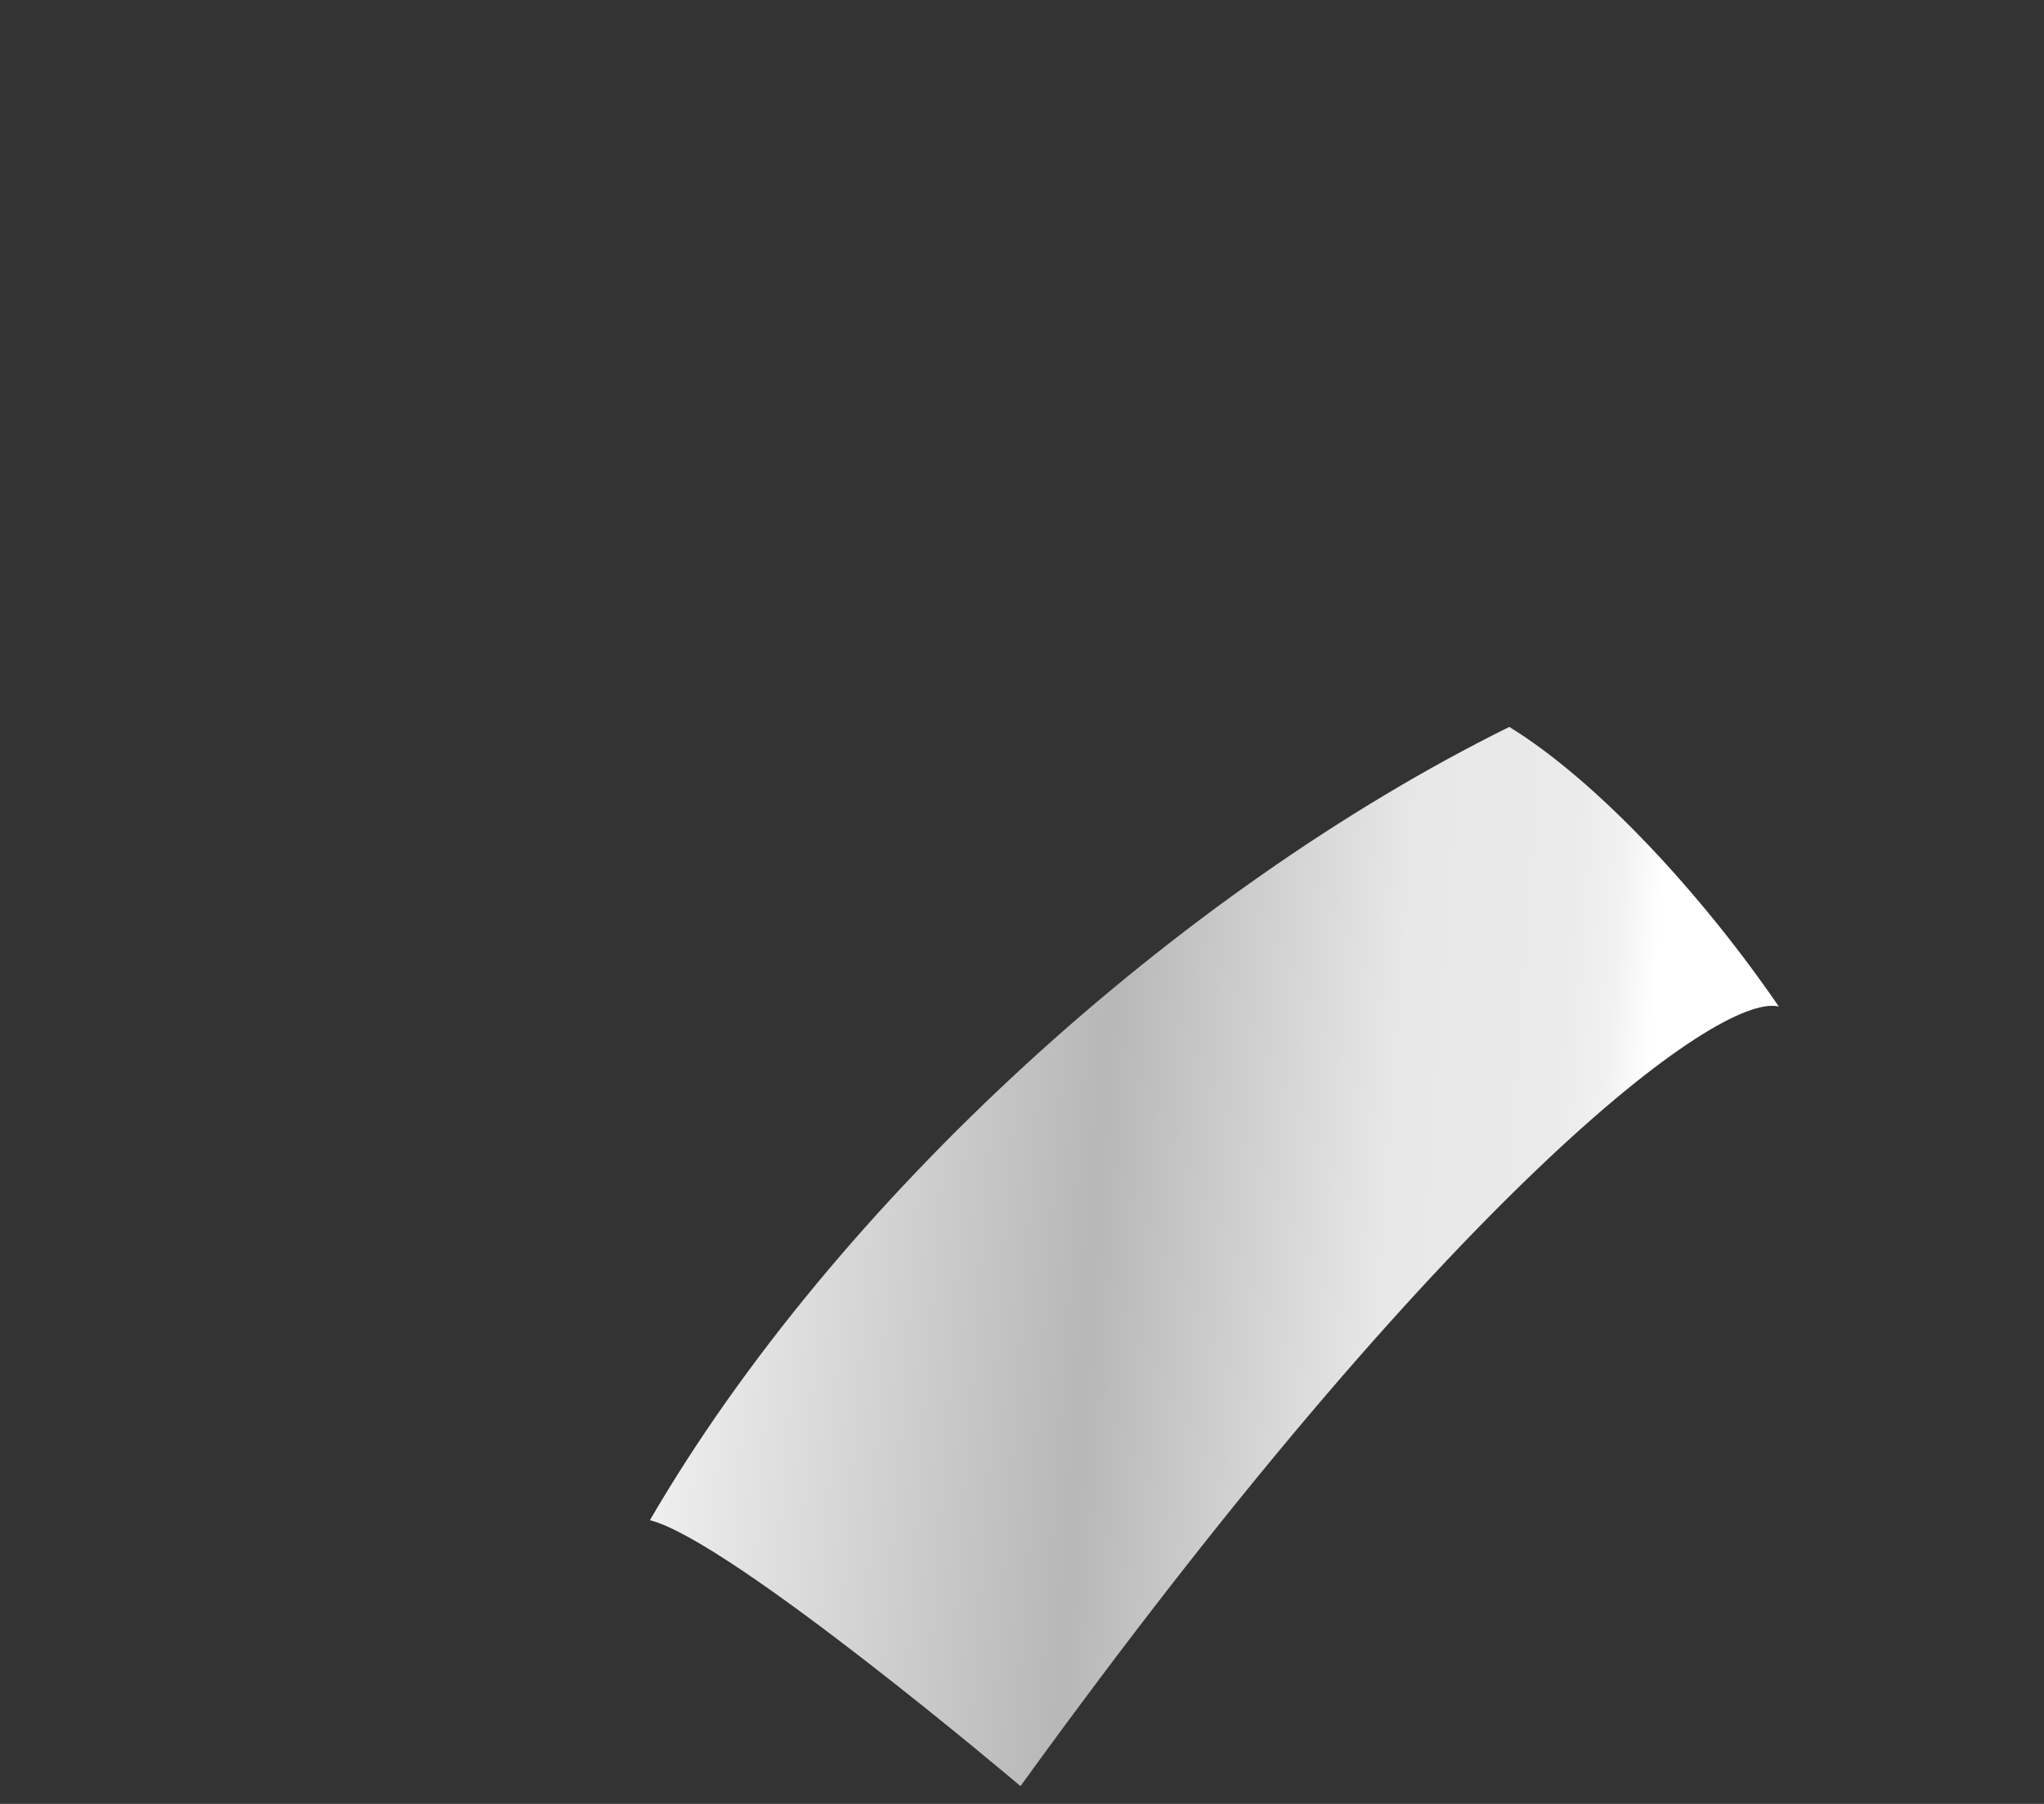 <svg id="Warstwa_1" data-name="Warstwa 1" xmlns="http://www.w3.org/2000/svg" xmlns:xlink="http://www.w3.org/1999/xlink" viewBox="0 0 1700 1500"><rect x="0" y="0" width="1700" height="1500" fill="#333333" stroke="none"/><defs><style>.cls-1{fill:url(#Gradient_bez_nazwy_78);}</style><linearGradient id="Gradient_bez_nazwy_78" x1="524.88" y1="1054.53" x2="1482.82" y2="1054.53" gradientTransform="matrix(0.94, 0.08, -0.07, 1, 39.37, -96.29)" gradientUnits="userSpaceOnUse"><stop offset="0" stop-color="#fff"/><stop offset="0.5" stop-color="#b7b7b7"/><stop offset="0.77" stop-color="#e8e8e8"/><stop offset="0.91" stop-color="#eaeaea"/><stop offset="0.96" stop-color="#f1f1f1"/><stop offset="0.99" stop-color="#fcfcfc"/><stop offset="1" stop-color="#fff"/></linearGradient></defs><path class="cls-1" d="M1479.42,836.93c-50.67-11.72-274.67,156.28-630.67,648.28,0,0-241-204.22-308.22-221.12C695.09,998.44,979.8,740.71,1255.29,604.45,1328.55,649.49,1415.71,743.87,1479.42,836.93Z"/></svg>